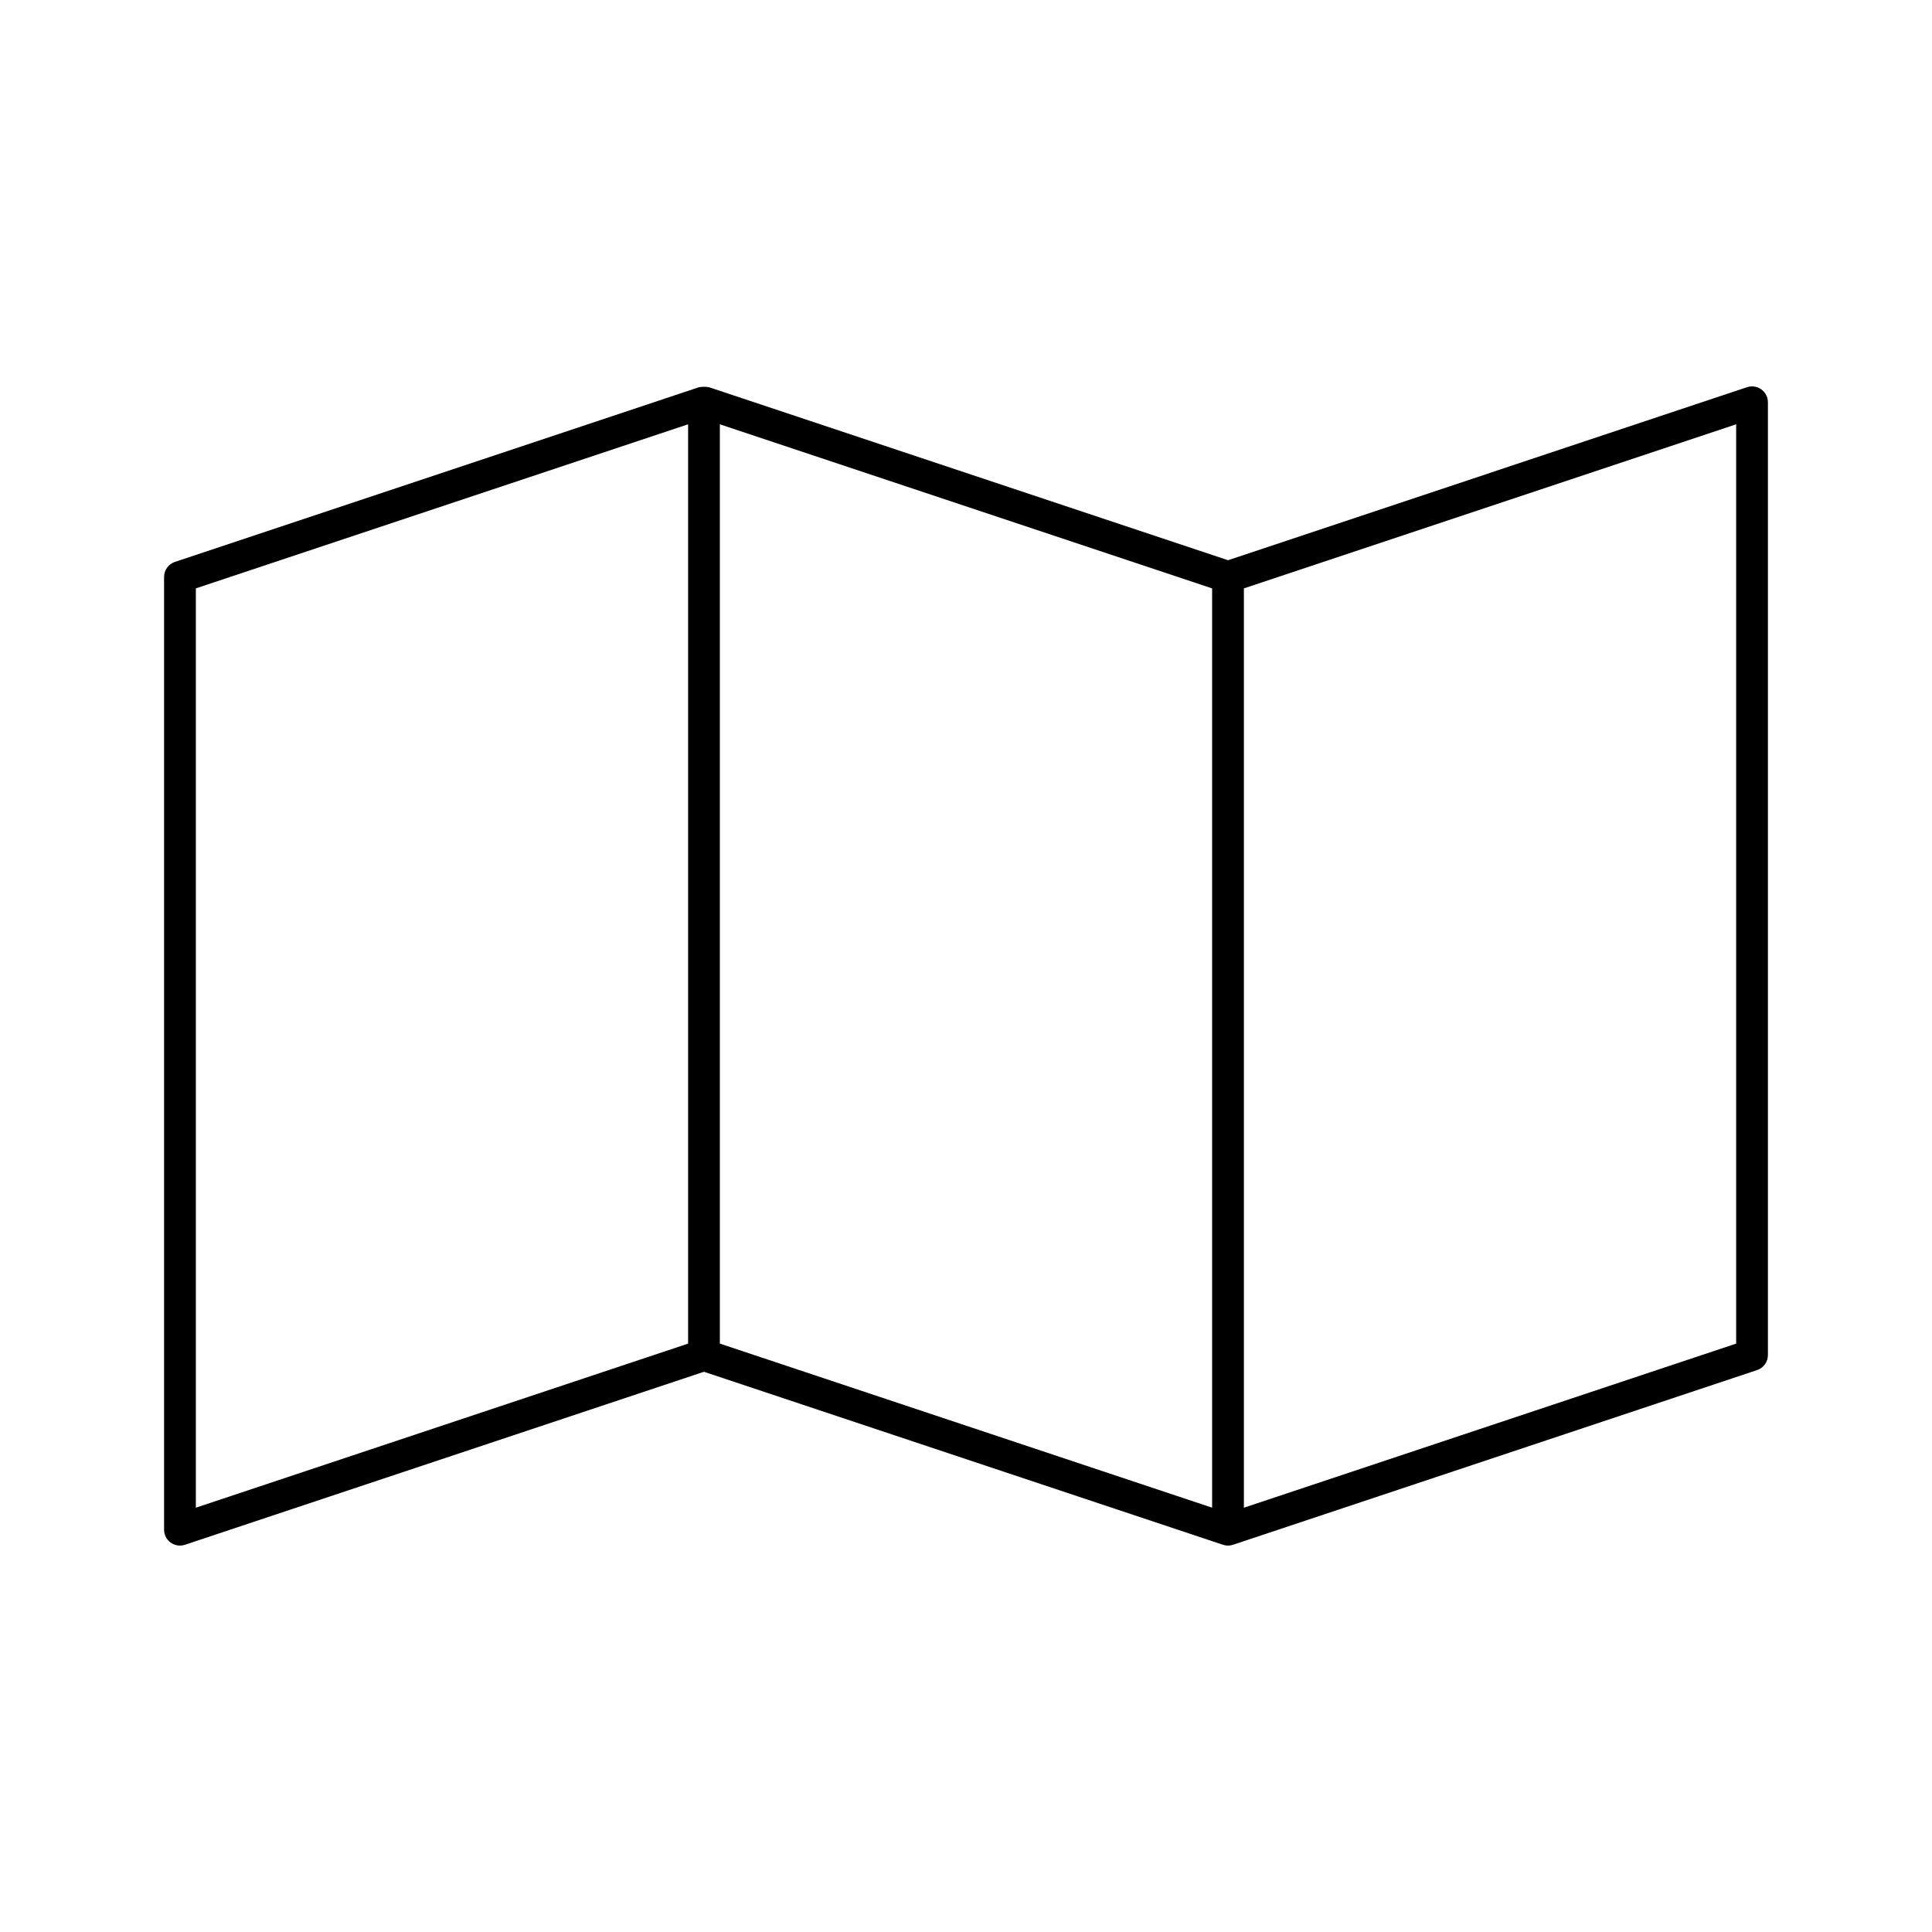 <?xml version="1.0" encoding="utf-8"?>
<!-- Generator: Adobe Illustrator 17.0.0, SVG Export Plug-In . SVG Version: 6.00 Build 0)  -->
<!DOCTYPE svg PUBLIC "-//W3C//DTD SVG 1.1//EN" "http://www.w3.org/Graphics/SVG/1.1/DTD/svg11.dtd">
<svg version="1.1" id="Layer_1" xmlns="http://www.w3.org/2000/svg" xmlns:xlink="http://www.w3.org/1999/xlink" x="0px" y="0px"
	 width="100px" height="100px" viewBox="0 0 100 100" enable-background="new 0 0 100 100" xml:space="preserve">
<path d="M91.166,20.155c-0.215-0.155-0.491-0.196-0.741-0.113l-26.863,8.955l-26.863-8.955c-0.023-0.008-0.047-0.001-0.071-0.006
	c-0.063-0.015-0.124-0.016-0.189-0.016c-0.065,0-0.126,0.001-0.189,0.016c-0.023,0.006-0.048-0.002-0.071,0.006L9.055,29.084
	c-0.336,0.112-0.562,0.425-0.562,0.779v49.315c0,0.264,0.127,0.512,0.341,0.667C8.976,79.947,9.145,80,9.315,80
	c0.087,0,0.175-0.014,0.26-0.043l26.863-8.954l26.863,8.954c0.001,0,0.003,0,0.004,0.001C63.388,79.985,63.475,80,63.562,80
	c0.087,0,0.173-0.015,0.256-0.042c0.001,0,0.003,0,0.004-0.001l27.123-9.041c0.336-0.112,0.562-0.425,0.562-0.779V20.822
	C91.507,20.558,91.38,20.31,91.166,20.155z M10.137,30.455l25.479-8.493v47.583l-25.479,8.493V30.455z M37.26,21.962l25.479,8.493
	v47.582L37.26,69.545V21.962z M89.863,69.545l-25.479,8.493V30.455l25.479-8.493V69.545z"/>
</svg>
